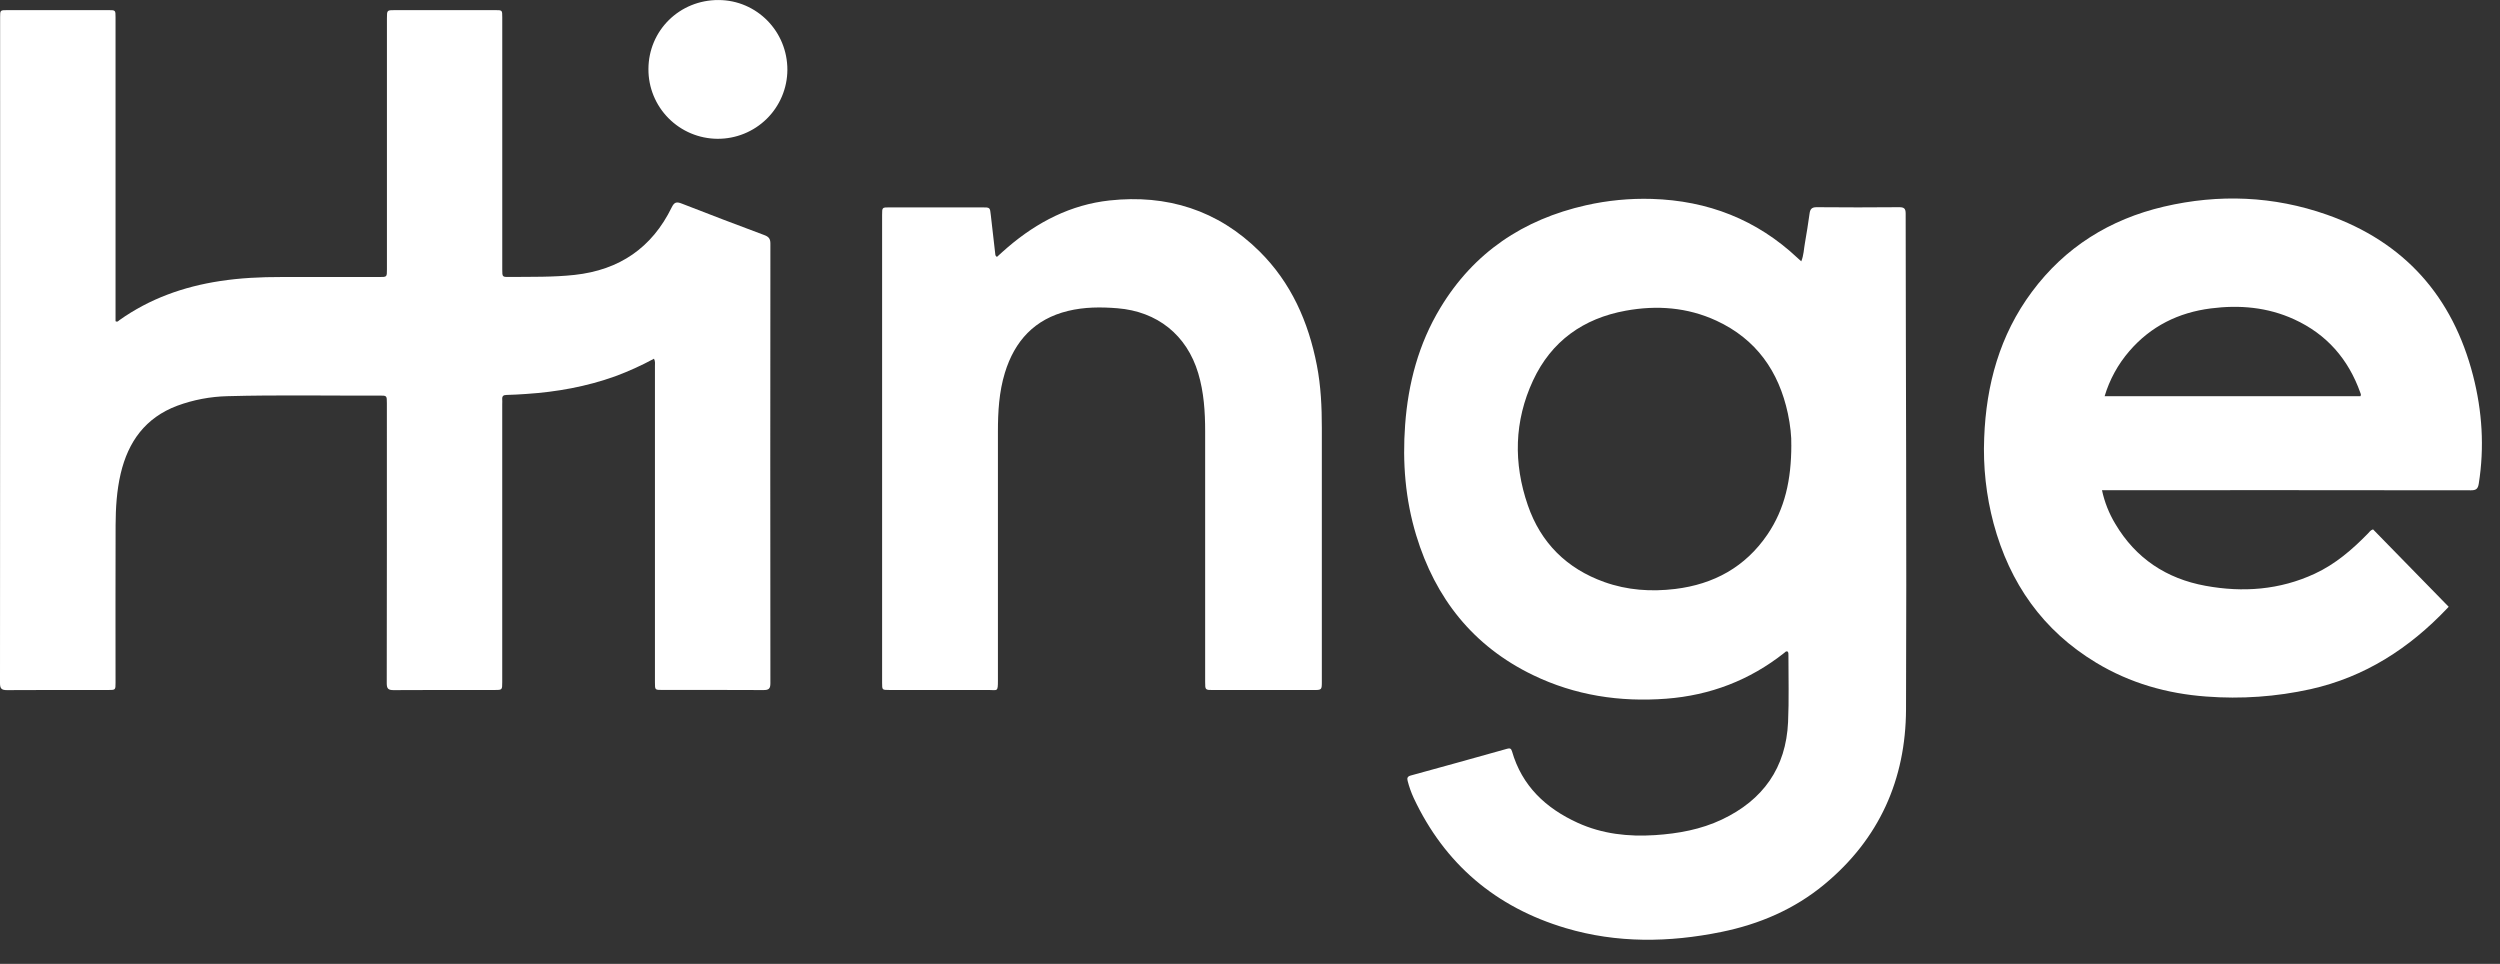 <?xml version="1.0" encoding="utf-8"?>
<svg xmlns="http://www.w3.org/2000/svg" width="83" height="32" viewBox="0 0 83 32" fill="none">
  <rect x="0" y="0" width="83" height="32" fill="#333333" stroke="none"/>
  <path d="M21.713 11.909C21.298 12.133 20.868 12.329 20.425 12.493C19.471 12.835 18.483 13.013 17.474 13.079C17.255 13.093 17.036 13.108 16.817 13.112C16.707 13.112 16.666 13.155 16.674 13.261C16.679 13.313 16.674 13.367 16.674 13.42V22.646C16.674 22.907 16.674 22.908 16.413 22.908C15.299 22.908 14.184 22.904 13.067 22.912C12.885 22.912 12.84 22.859 12.84 22.682C12.845 19.583 12.846 16.484 12.844 13.385C12.844 13.133 12.844 13.132 12.589 13.133C10.911 13.141 9.232 13.107 7.555 13.153C6.985 13.166 6.421 13.273 5.886 13.47C4.831 13.866 4.258 14.658 4.007 15.723C3.875 16.286 3.841 16.858 3.838 17.431C3.831 19.176 3.836 20.92 3.836 22.665C3.836 22.907 3.836 22.908 3.592 22.908C2.471 22.908 1.35 22.904 0.23 22.912C0.048 22.912 0 22.858 0 22.68C0.005 15.312 0.006 7.943 0.004 0.574C0.004 0.339 0.004 0.336 0.241 0.336C1.362 0.336 2.483 0.336 3.603 0.336C3.835 0.336 3.836 0.338 3.836 0.576C3.836 3.87 3.836 7.164 3.836 10.458V10.664C3.904 10.703 3.933 10.651 3.968 10.626C4.97 9.916 6.092 9.517 7.299 9.332C7.975 9.228 8.654 9.196 9.336 9.197C10.421 9.198 11.507 9.198 12.592 9.197C12.846 9.197 12.846 9.197 12.846 8.948V0.611C12.846 0.336 12.846 0.336 13.113 0.336C14.222 0.336 15.331 0.336 16.44 0.336C16.675 0.336 16.675 0.336 16.675 0.572V8.946C16.675 9.197 16.675 9.199 16.927 9.195C17.644 9.188 18.36 9.205 19.076 9.127C20.566 8.964 21.646 8.226 22.301 6.884C22.388 6.706 22.465 6.692 22.637 6.76C23.547 7.117 24.461 7.462 25.376 7.805C25.517 7.858 25.577 7.922 25.577 8.083C25.572 12.95 25.572 17.817 25.577 22.684C25.577 22.867 25.522 22.911 25.346 22.91C24.225 22.903 23.103 22.907 21.983 22.906C21.744 22.906 21.744 22.906 21.744 22.658C21.744 19.157 21.744 15.656 21.744 12.155C21.743 12.082 21.761 12.004 21.713 11.909Z" fill="white"/>
  <path d="M59.343 21.627C59.292 21.614 59.266 21.652 59.236 21.677C58.088 22.585 56.78 23.085 55.32 23.197C53.778 23.314 52.292 23.088 50.894 22.412C48.906 21.451 47.653 19.863 47.018 17.772C46.656 16.577 46.558 15.353 46.65 14.108C46.751 12.726 47.097 11.418 47.817 10.225C48.927 8.383 50.571 7.285 52.654 6.815C53.372 6.653 54.107 6.582 54.842 6.604C56.699 6.66 58.324 7.29 59.683 8.569C59.717 8.602 59.753 8.632 59.802 8.676C59.886 8.472 59.887 8.265 59.924 8.067C59.983 7.742 60.03 7.415 60.078 7.087C60.098 6.945 60.148 6.878 60.313 6.879C61.226 6.888 62.139 6.887 63.054 6.879C63.215 6.879 63.268 6.923 63.268 7.088C63.272 12.576 63.303 18.063 63.28 23.551C63.271 25.88 62.39 27.857 60.566 29.364C59.57 30.189 58.409 30.684 57.147 30.941C55.416 31.293 53.683 31.32 51.978 30.812C49.66 30.121 47.965 28.687 46.934 26.492C46.85 26.309 46.783 26.119 46.733 25.924C46.707 25.828 46.733 25.774 46.84 25.746C47.907 25.454 48.974 25.158 50.04 24.858C50.126 24.834 50.17 24.848 50.197 24.939C50.528 26.093 51.32 26.834 52.379 27.317C53.192 27.688 54.059 27.784 54.949 27.726C55.718 27.675 56.466 27.54 57.166 27.209C58.534 26.561 59.296 25.491 59.364 23.972C59.397 23.234 59.375 22.494 59.376 21.755C59.372 21.714 59.386 21.663 59.343 21.627ZM59.471 14.773C59.48 14.51 59.44 14.117 59.357 13.728C59.056 12.326 58.307 11.259 56.983 10.646C56.022 10.202 55.005 10.127 53.975 10.315C52.566 10.571 51.505 11.326 50.897 12.632C50.27 13.98 50.242 15.379 50.724 16.775C51.154 18.022 52.014 18.877 53.264 19.324C54.025 19.596 54.812 19.65 55.613 19.554C56.898 19.398 57.943 18.826 58.678 17.747C59.258 16.894 59.472 15.929 59.472 14.774L59.471 14.773Z" fill="white"/>
  <path d="M69.786 16.274C69.87 16.67 70.02 17.048 70.229 17.394C70.907 18.538 71.924 19.211 73.219 19.448C74.465 19.677 75.688 19.587 76.85 19.047C77.532 18.731 78.093 18.248 78.613 17.715C78.662 17.665 78.7 17.601 78.785 17.575L81.274 20.122C81.317 20.14 81.274 20.169 81.243 20.202C79.987 21.525 78.512 22.479 76.708 22.881C75.573 23.132 74.406 23.214 73.247 23.125C71.944 23.029 70.717 22.68 69.596 22.004C67.821 20.935 66.722 19.362 66.188 17.382C65.941 16.455 65.835 15.496 65.875 14.538C65.941 12.775 66.39 11.128 67.457 9.692C68.561 8.204 70.047 7.281 71.841 6.86C73.665 6.434 75.481 6.505 77.251 7.127C79.828 8.032 81.431 9.845 82.106 12.471C82.409 13.649 82.487 14.847 82.295 16.057C82.268 16.227 82.21 16.278 82.037 16.278C78.04 16.273 74.043 16.272 70.045 16.274H69.786ZM69.873 13.154H78.367C78.397 13.101 78.373 13.069 78.362 13.037C77.966 11.924 77.248 11.097 76.166 10.602C75.284 10.198 74.353 10.117 73.401 10.239C72.326 10.376 71.408 10.829 70.696 11.655C70.318 12.092 70.038 12.603 69.873 13.155V13.154Z" fill="white"/>
  <path d="M33.1 8.528C33.218 8.421 33.339 8.31 33.463 8.204C34.441 7.368 35.554 6.795 36.837 6.655C38.742 6.448 40.43 6.975 41.809 8.339C42.867 9.385 43.44 10.686 43.72 12.128C43.854 12.816 43.885 13.511 43.885 14.21C43.885 17.012 43.885 19.815 43.885 22.618C43.885 22.908 43.885 22.909 43.596 22.909H40.285C40.011 22.909 40.011 22.909 40.011 22.639C40.011 19.866 40.011 17.092 40.011 14.319C40.011 13.667 39.969 13.021 39.781 12.391C39.401 11.121 38.422 10.341 37.099 10.234C36.545 10.189 35.996 10.192 35.457 10.323C34.351 10.592 33.686 11.316 33.361 12.381C33.168 13.016 33.131 13.669 33.131 14.327C33.131 17.083 33.131 19.838 33.131 22.593C33.131 22.984 33.115 22.907 32.811 22.907C31.714 22.911 30.617 22.907 29.52 22.907C29.287 22.907 29.286 22.907 29.286 22.671C29.286 17.491 29.286 12.311 29.286 7.131C29.286 6.886 29.286 6.885 29.529 6.885H32.606C32.871 6.885 32.867 6.885 32.895 7.143C32.942 7.578 32.994 8.011 33.044 8.445C33.044 8.463 33.05 8.48 33.06 8.494C33.07 8.509 33.084 8.521 33.1 8.528Z" fill="white"/>
  <path d="M21.528 2.293C21.532 1.01 22.563 -0.005 23.858 0.001C25.127 0.006 26.146 1.044 26.141 2.323C26.137 2.933 25.89 3.517 25.455 3.945C25.019 4.374 24.431 4.612 23.819 4.608C23.208 4.604 22.623 4.358 22.193 3.923C21.763 3.489 21.524 2.902 21.528 2.292V2.293Z" fill="white"/>
</svg>